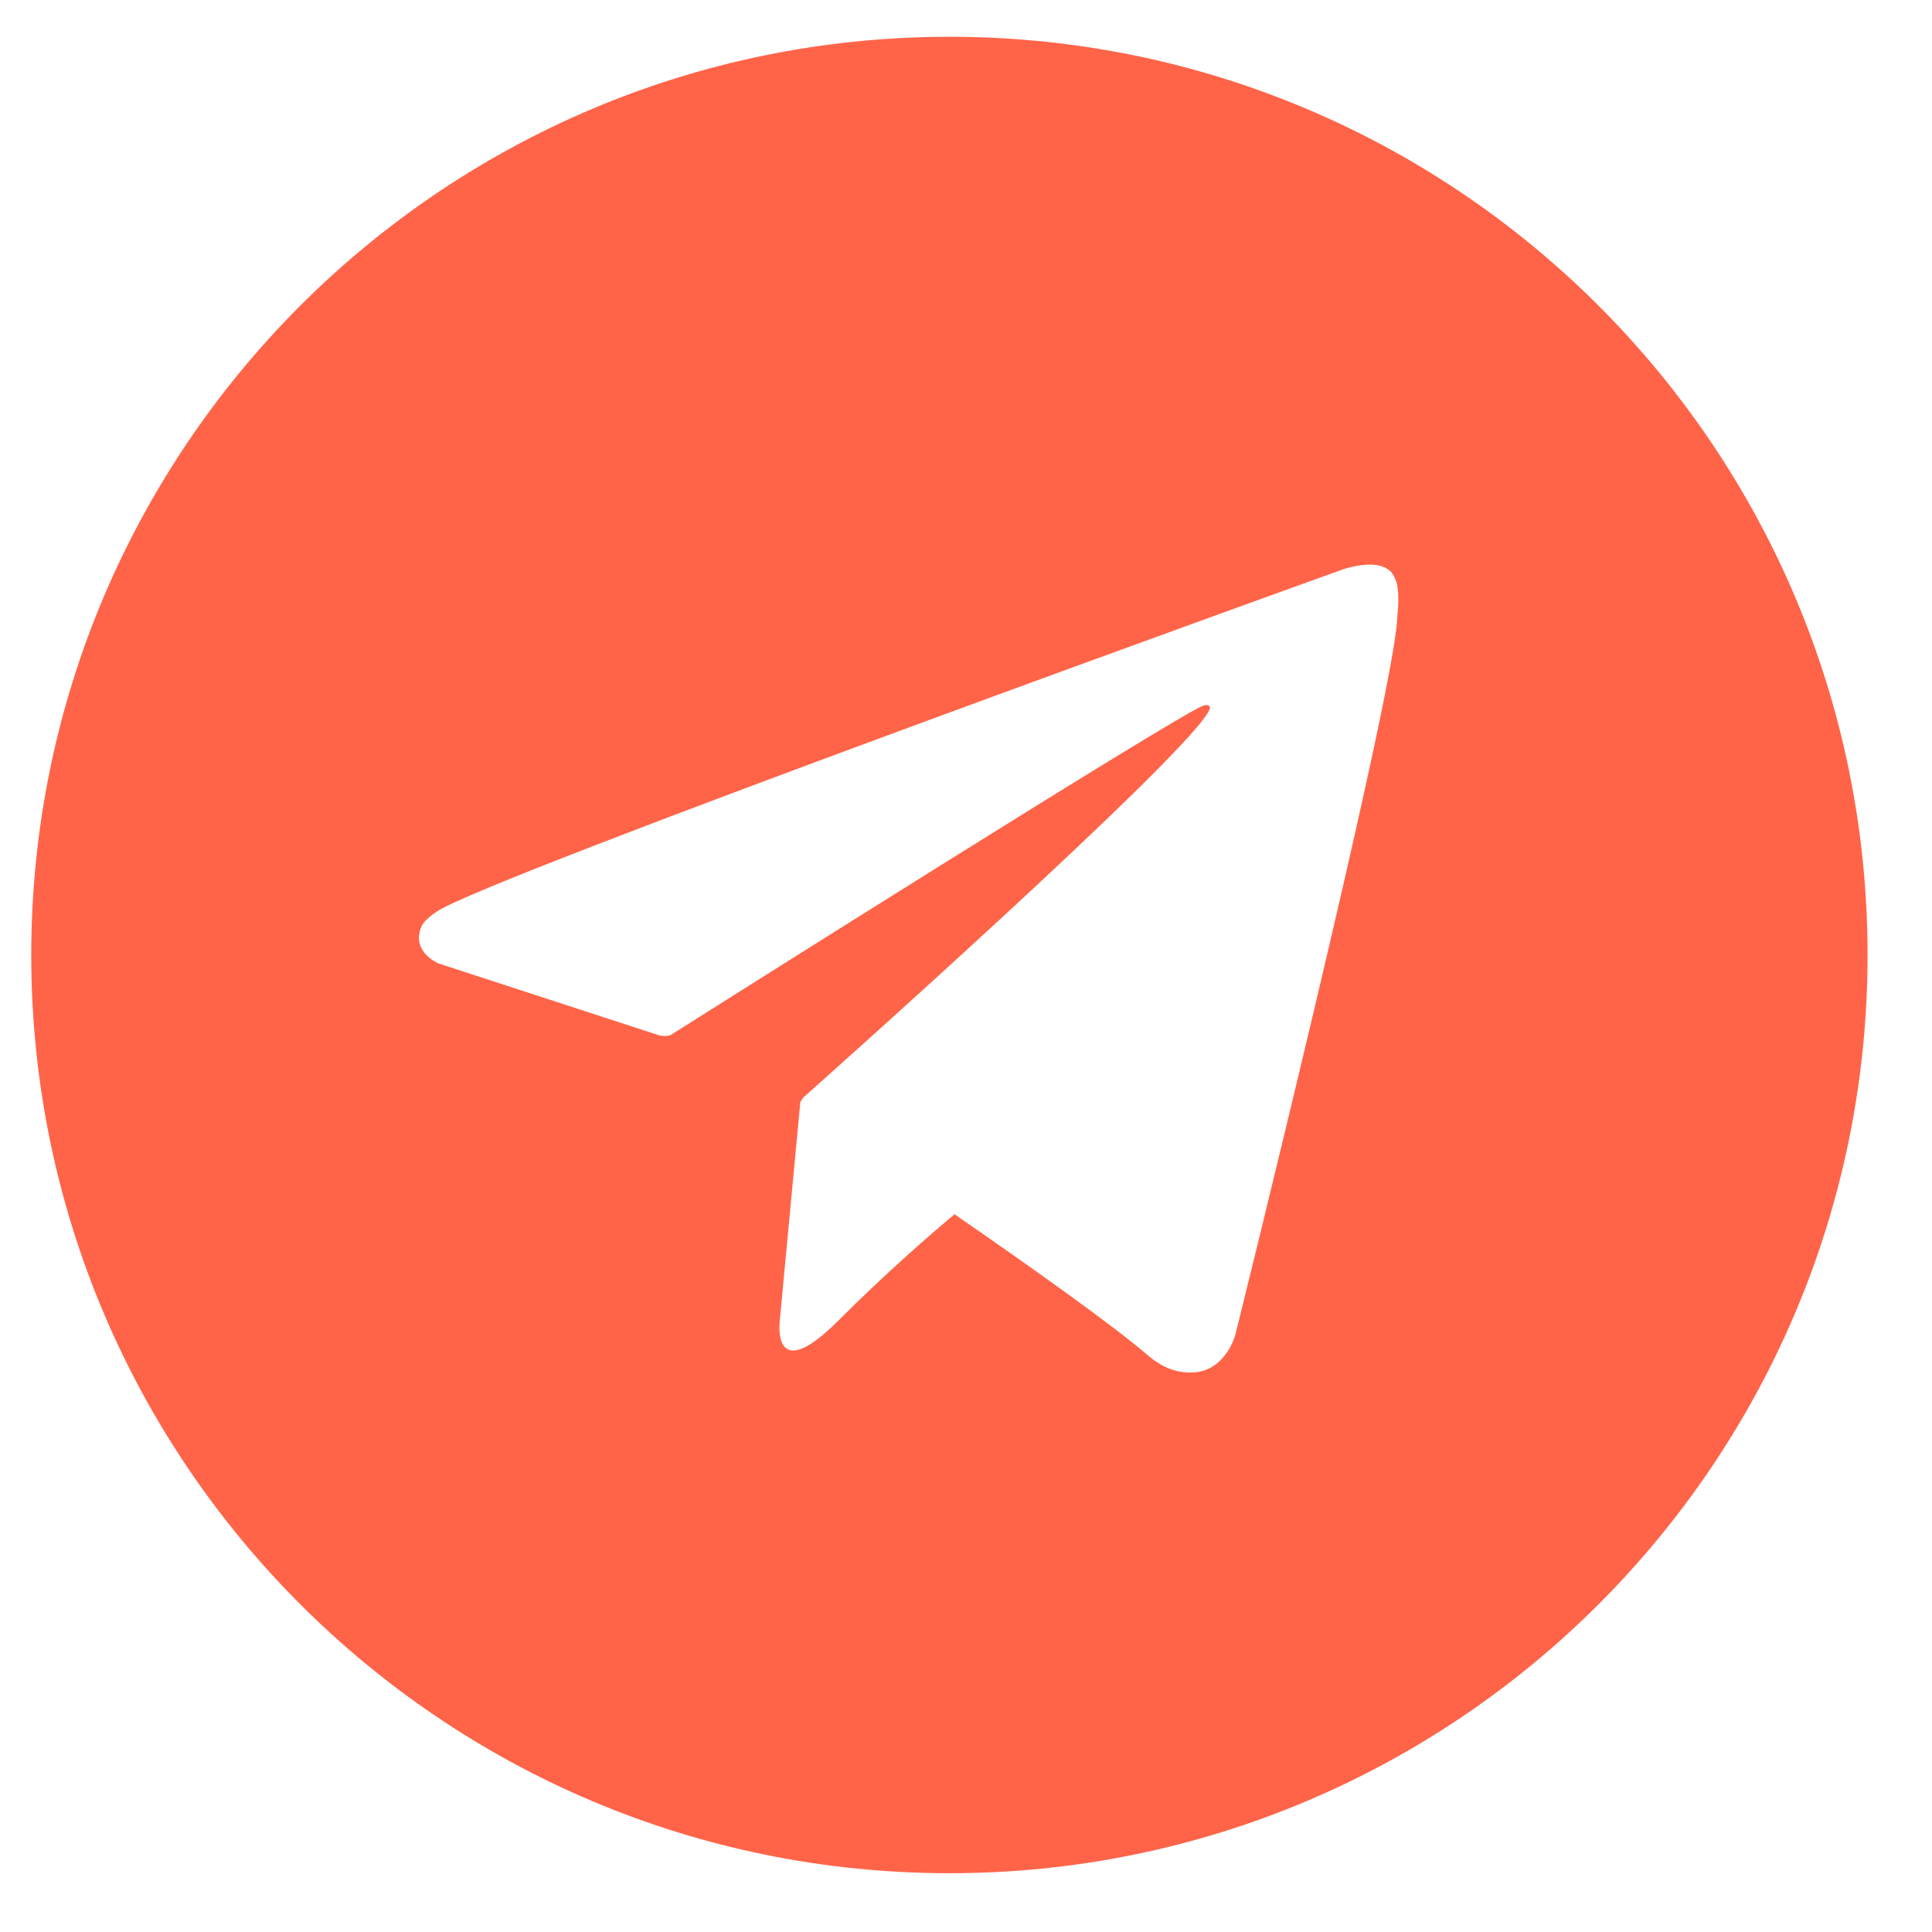 <svg width="28" height="28" viewBox="0 0 28 28" fill="none" xmlns="http://www.w3.org/2000/svg">
<path id="Subtract" fill-rule="evenodd" clip-rule="evenodd" d="M0.453 13.841C0.453 6.492 6.411 0.533 13.76 0.533C21.108 0.533 27.066 6.492 27.066 13.841C27.066 21.188 21.109 27.148 13.76 27.148C6.411 27.148 0.453 21.188 0.453 13.841ZM20.032 8.209C20.126 8.246 20.187 8.286 20.238 8.435C20.256 8.489 20.267 8.603 20.266 8.717C20.265 8.768 20.261 8.815 20.256 8.872C20.253 8.908 20.25 8.948 20.247 8.995C20.171 10.217 17.905 19.339 17.905 19.339C17.905 19.339 17.769 19.873 17.284 19.891C17.107 19.897 16.892 19.861 16.634 19.641C16.122 19.201 14.936 18.359 13.834 17.598C13.501 17.876 12.836 18.452 12.149 19.14C11.175 20.114 11.301 19.14 11.301 19.14L11.6 15.96L11.607 15.964C11.619 15.937 11.637 15.913 11.641 15.907C11.642 15.906 11.643 15.905 11.643 15.905C11.643 15.905 17.382 10.805 17.534 10.269C17.546 10.227 17.501 10.208 17.441 10.225C17.06 10.365 10.453 14.537 9.724 14.998C9.681 15.026 9.562 15.008 9.562 15.008L6.356 13.963C6.356 13.963 5.973 13.807 6.096 13.457C6.122 13.383 6.173 13.32 6.326 13.214C7.037 12.719 19.473 8.248 19.473 8.248C19.473 8.248 19.824 8.132 20.032 8.209Z" fill="#FF6449"/>
</svg>
